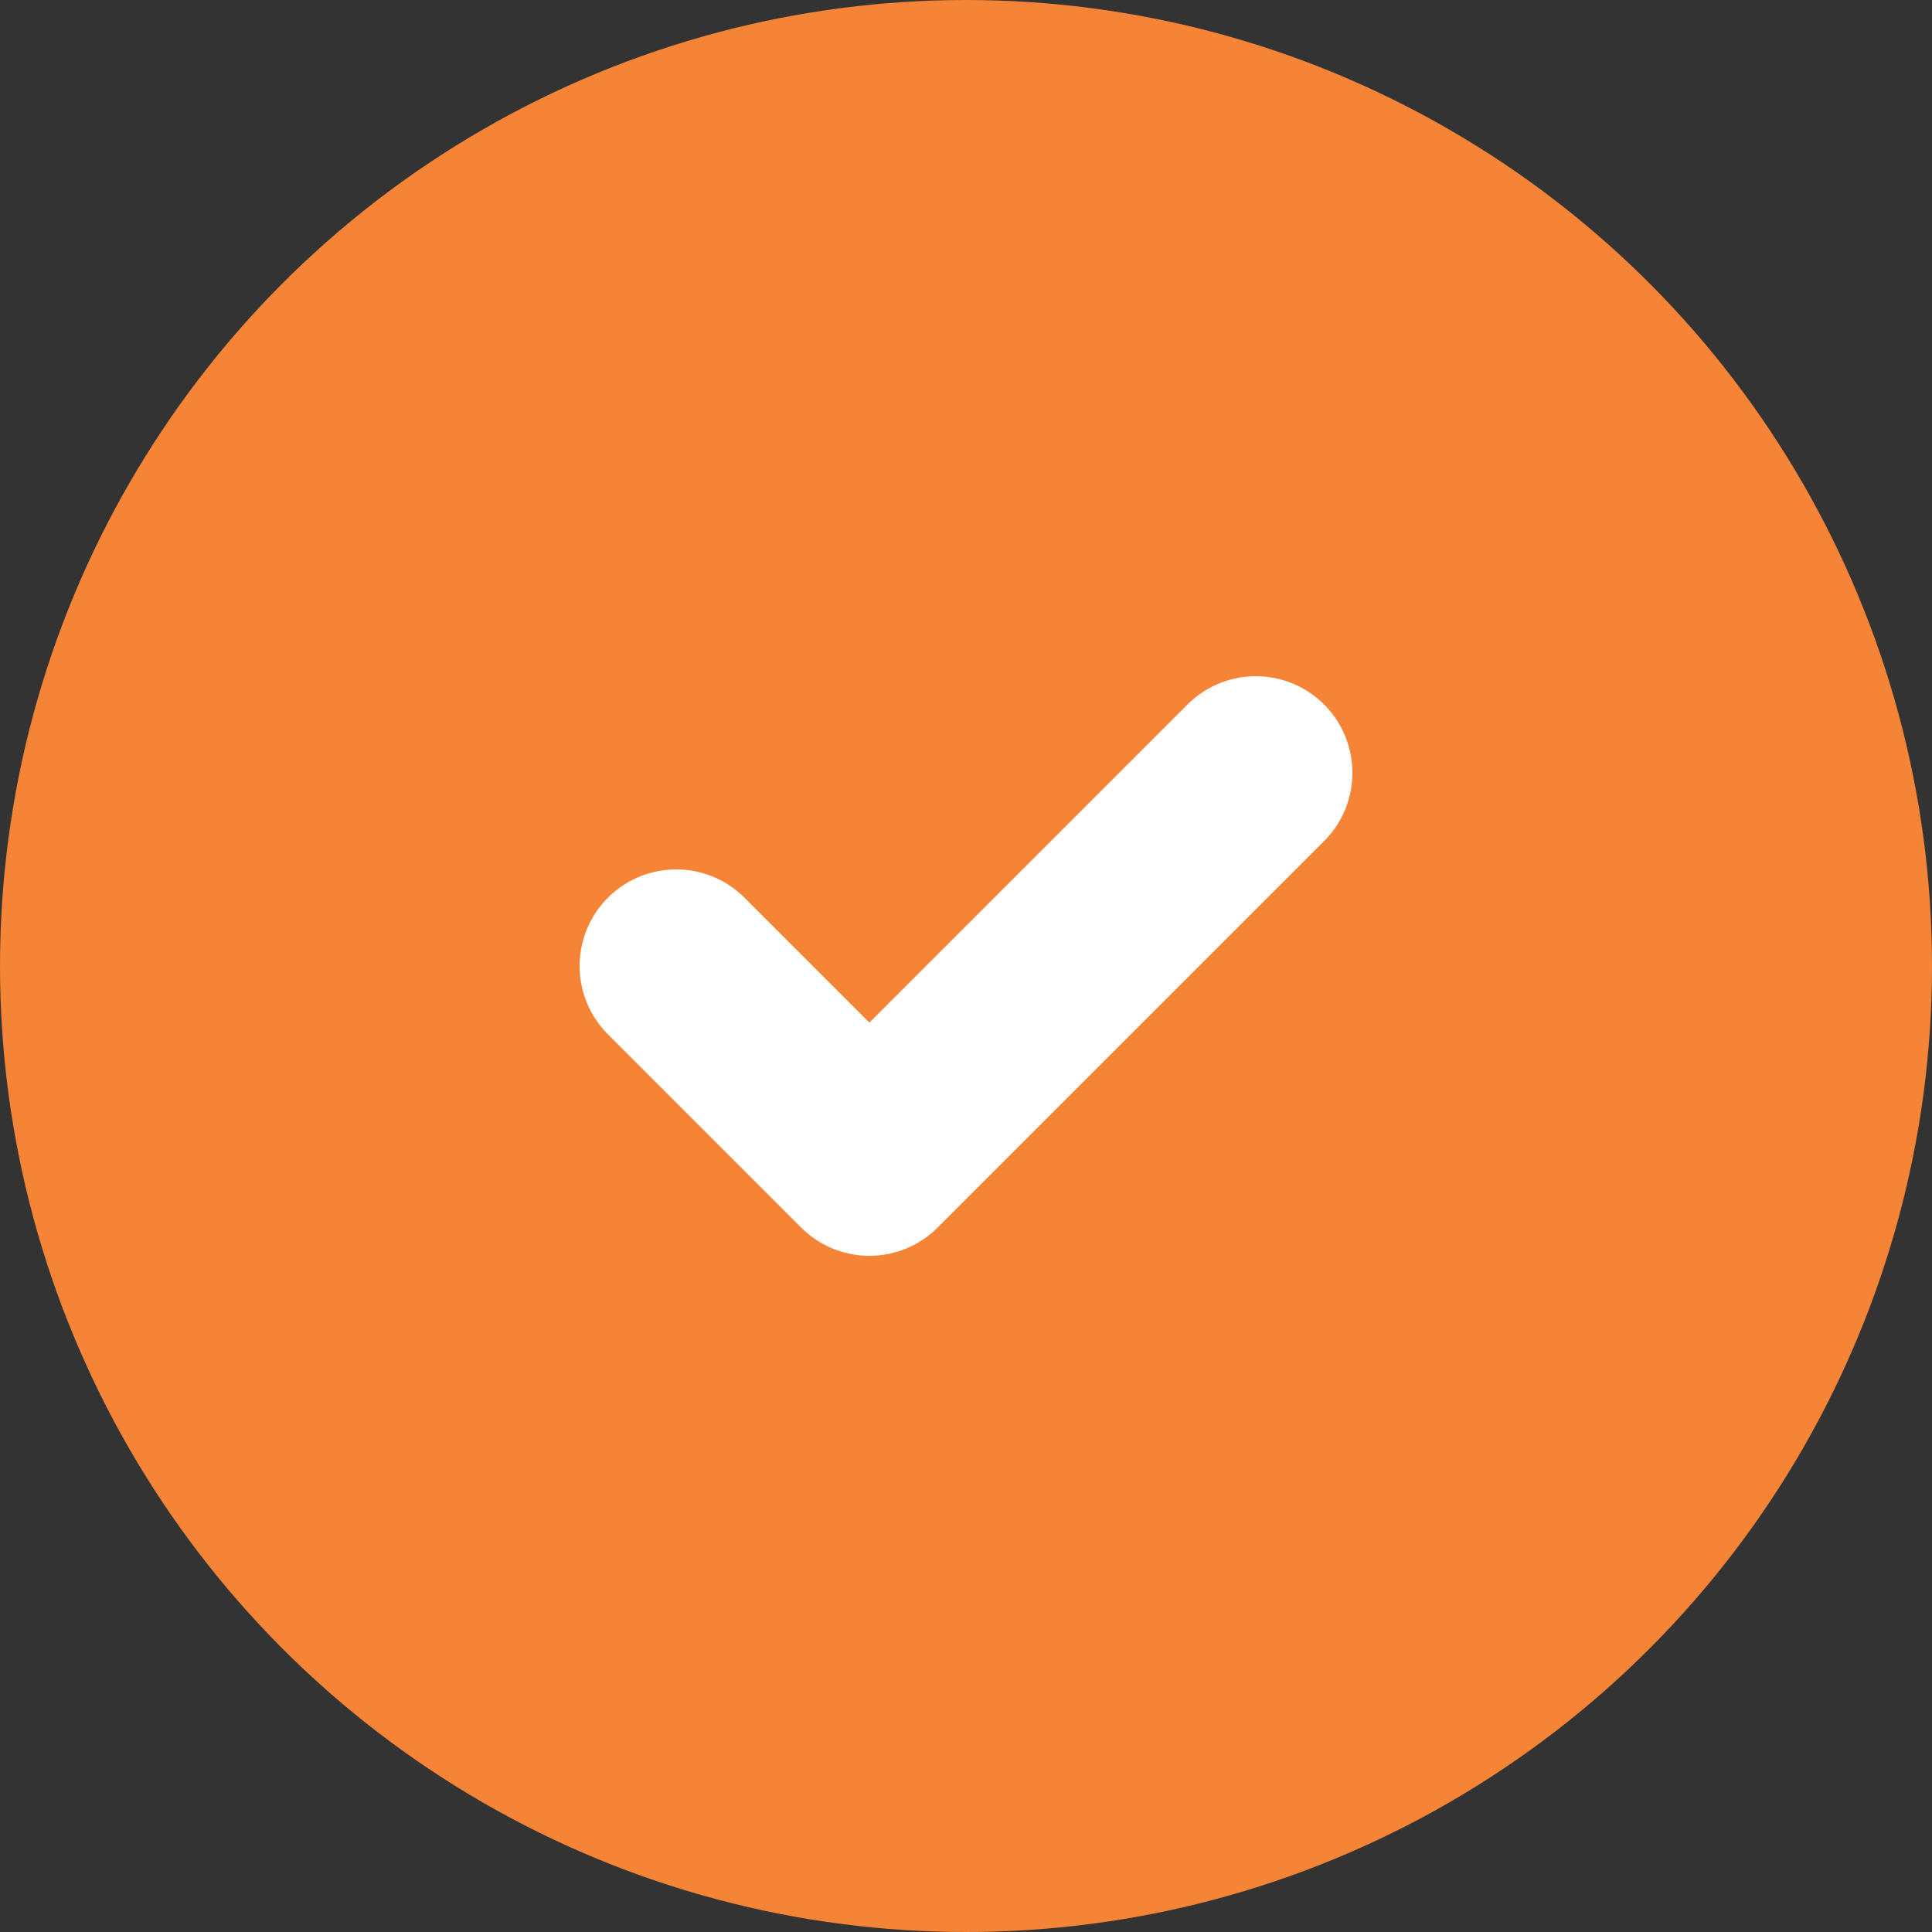 <svg width="20" height="20" viewBox="0 0 20 20" fill="none" xmlns="http://www.w3.org/2000/svg">
<rect x="0" y="0" width="20" height="20" fill="#333333" stroke="none"/>
<circle cx="10" cy="10" r="10" fill="#F58436"/>
<path d="M7 10L9 12L13 8" fill="#F58436"/>
<path d="M7 10L9 12L13 8" stroke="white" stroke-width="2" stroke-linecap="round" stroke-linejoin="round"/>
</svg>
